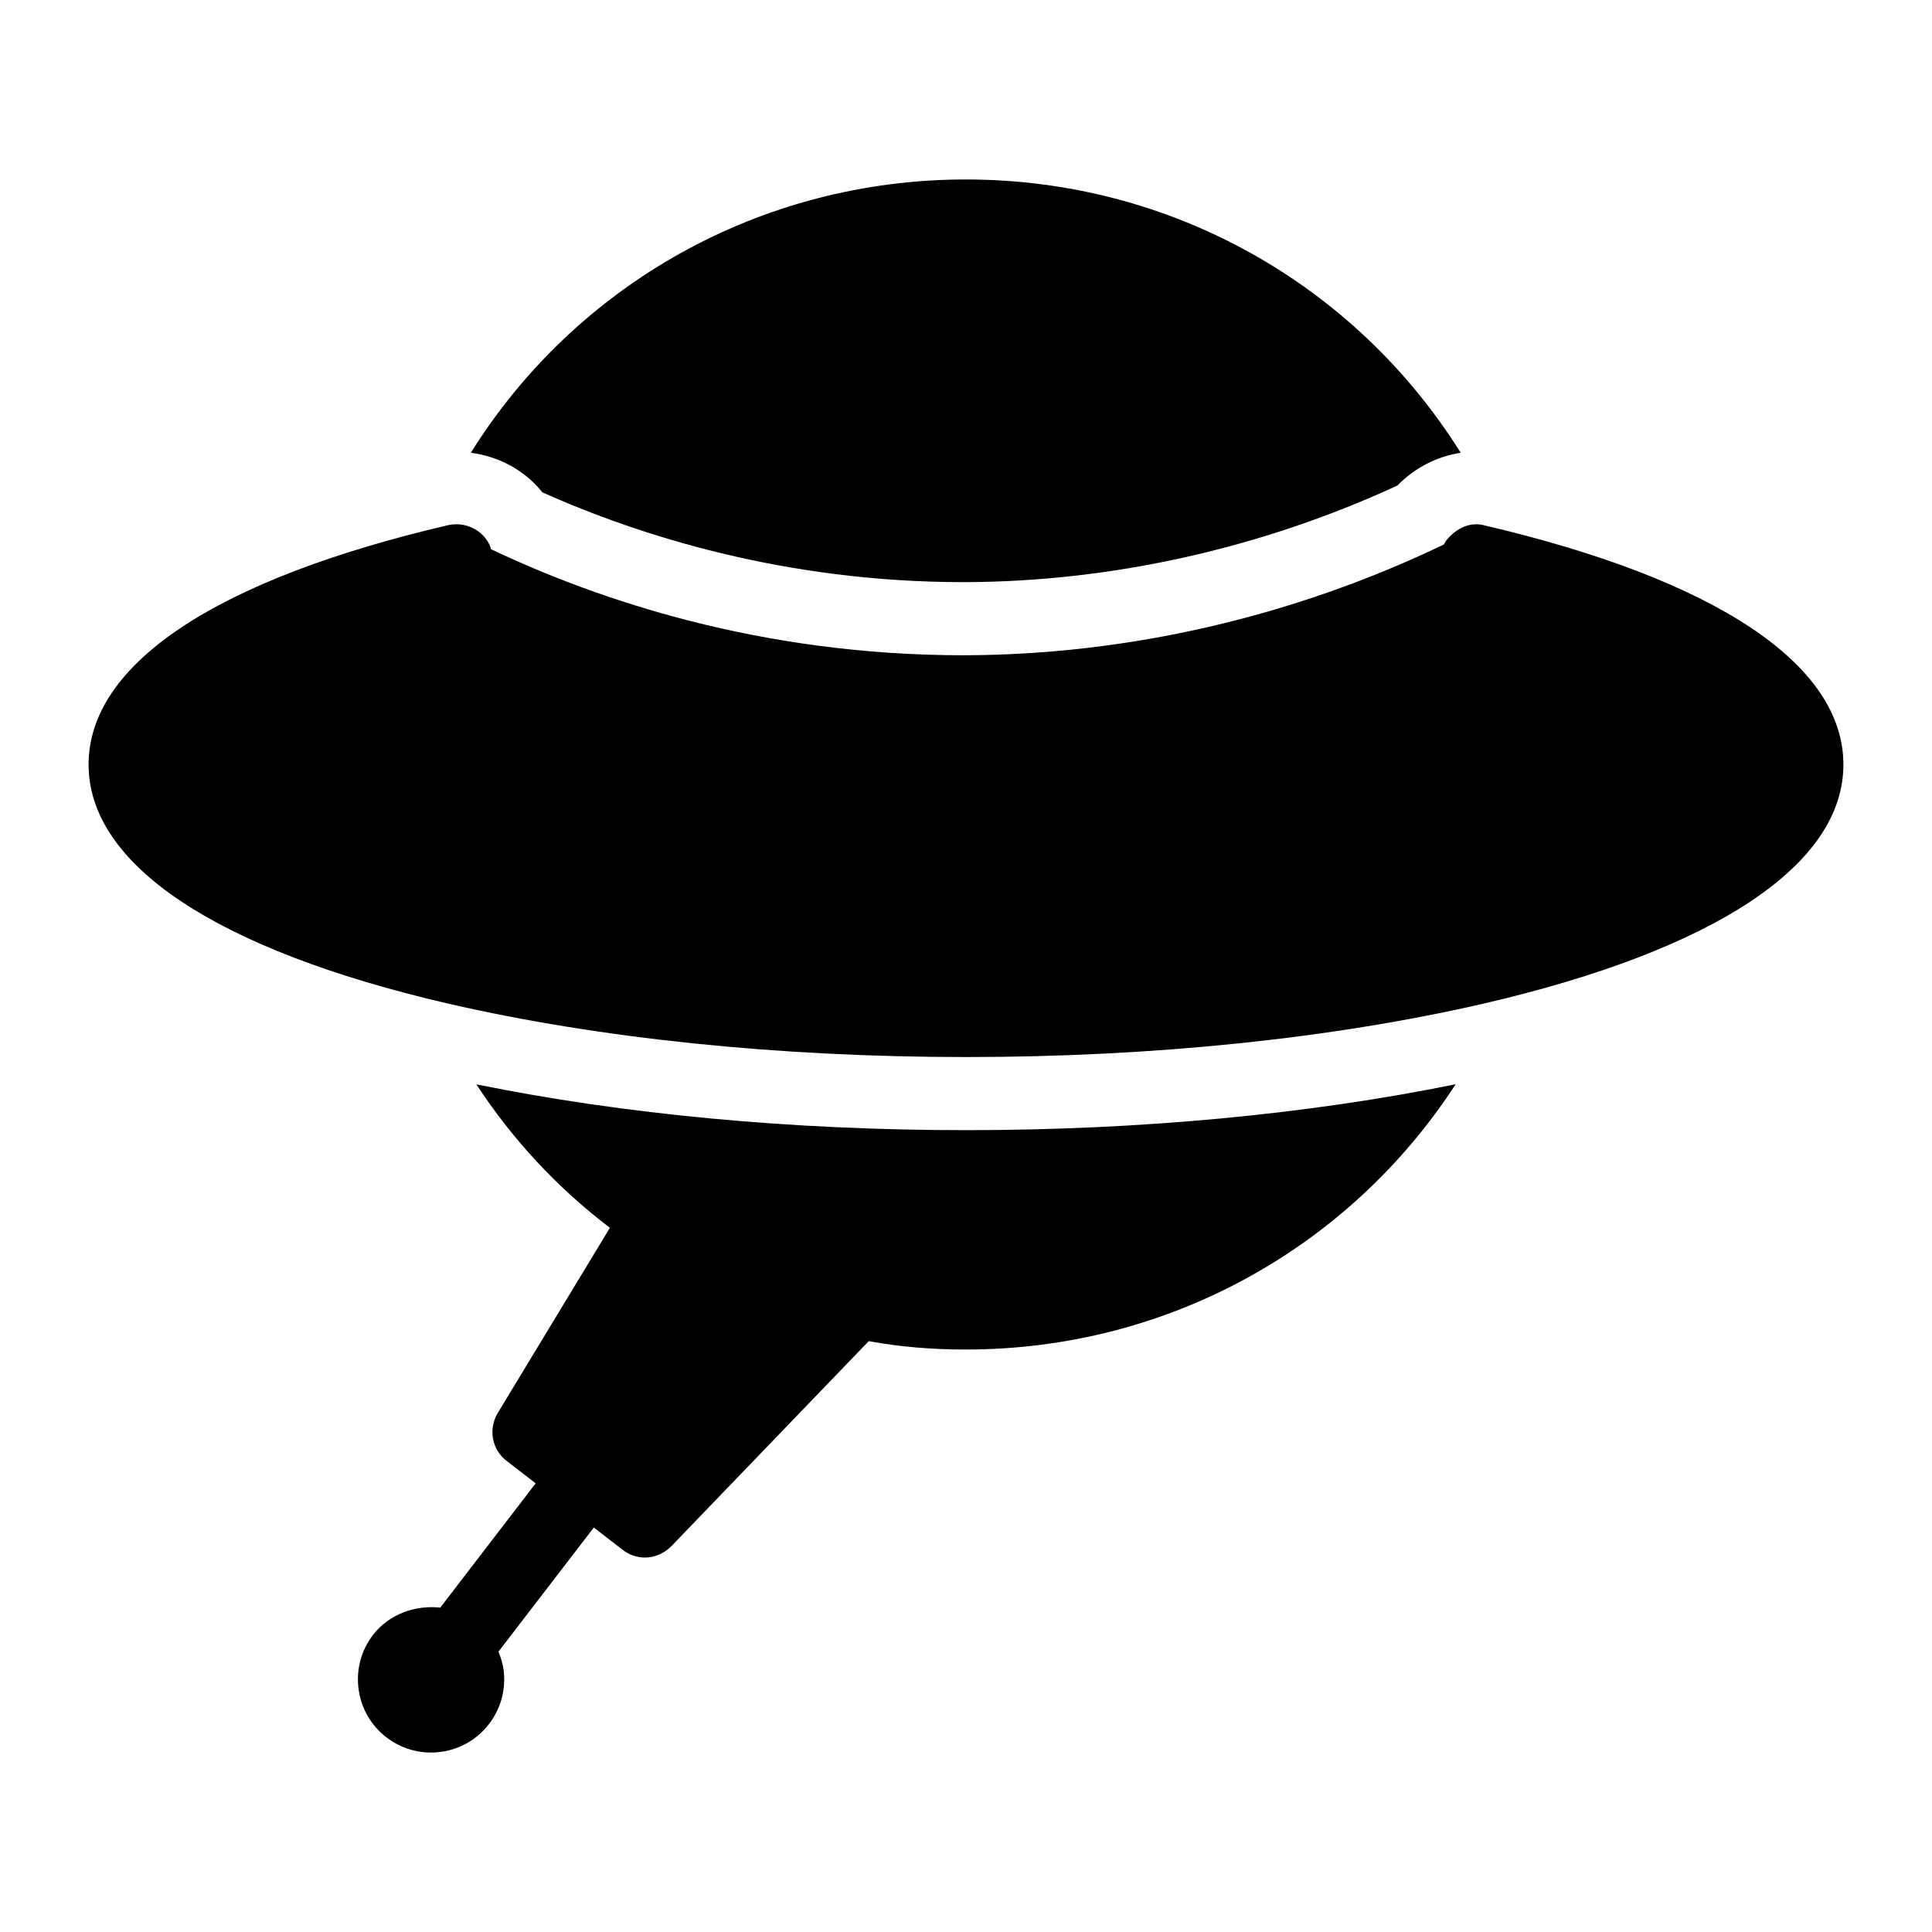 <?xml version="1.0" encoding="UTF-8"?>
<!-- Uploaded to: SVG Repo, www.svgrepo.com, Generator: SVG Repo Mixer Tools -->
<svg fill="#000000" width="800px" height="800px" version="1.1" viewBox="144 144 512 512" xmlns="http://www.w3.org/2000/svg">
 <g>
  <path d="m270.23 431.36c9.539 14.57 21.461 27.438 35.402 38.016l-29.746 49.121c-2.519 4.262-1.551 9.688 2.422 12.691l7.652 5.91-25.293 32.945c-6.629-0.746-13.594 1.746-17.797 7.199-3.152 4.106-4.523 9.195-3.852 14.336 0.672 5.133 3.301 9.695 7.398 12.84 3.414 2.629 7.504 4.019 11.809 4.019 6.074 0 11.676-2.758 15.375-7.566 3.152-4.106 4.523-9.195 3.852-14.328-0.223-1.695-0.73-3.289-1.359-4.832l25.27-32.895 7.652 5.91c1.75 1.359 3.785 2.039 5.918 2.039 2.519 0 5.039-1.066 6.977-3.004l52.32-54.352c8.23 1.547 16.855 2.227 25.77 2.227 53.348 0 101.53-26.863 129.77-70.301-39.016 7.949-83.551 12.168-129.77 12.168-46.246 0-90.785-4.211-129.77-12.145z"/>
  <path d="m287.72 274.47c25.469 11.387 64.16 23.805 111.7 23.805 39.125-0.09 78.766-8.934 114.9-25.602 4.664-4.773 10.574-7.731 16.785-8.68-27.992-44.699-76.895-72.434-131.15-72.434-54.336 0-103.31 27.816-131.18 72.422 7.262 0.961 13.934 4.422 18.648 10.113 0.102 0.125 0.207 0.254 0.301 0.375z"/>
  <path d="m537.09 283.16c-3.586-0.871-7.074 0.871-9.496 3.684-0.387 0.387-0.68 0.969-0.969 1.453-39.723 19.086-83.613 29.262-127.21 29.355-53.965 0-97.082-14.727-125.27-28.098-0.289-1.164-0.871-2.133-1.648-3.102-2.324-2.809-6.106-4.07-9.688-3.293-61.523 14.336-95.336 36.816-95.336 63.457 0 26.547 33.812 49.121 95.336 63.363 40.012 9.207 87.391 14.148 137.19 14.148 49.703 0 97.082-4.941 137.09-14.145 61.523-14.246 95.434-36.82 95.434-63.367 0-26.641-33.91-49.121-95.434-63.457z"/>
 </g>
</svg>
